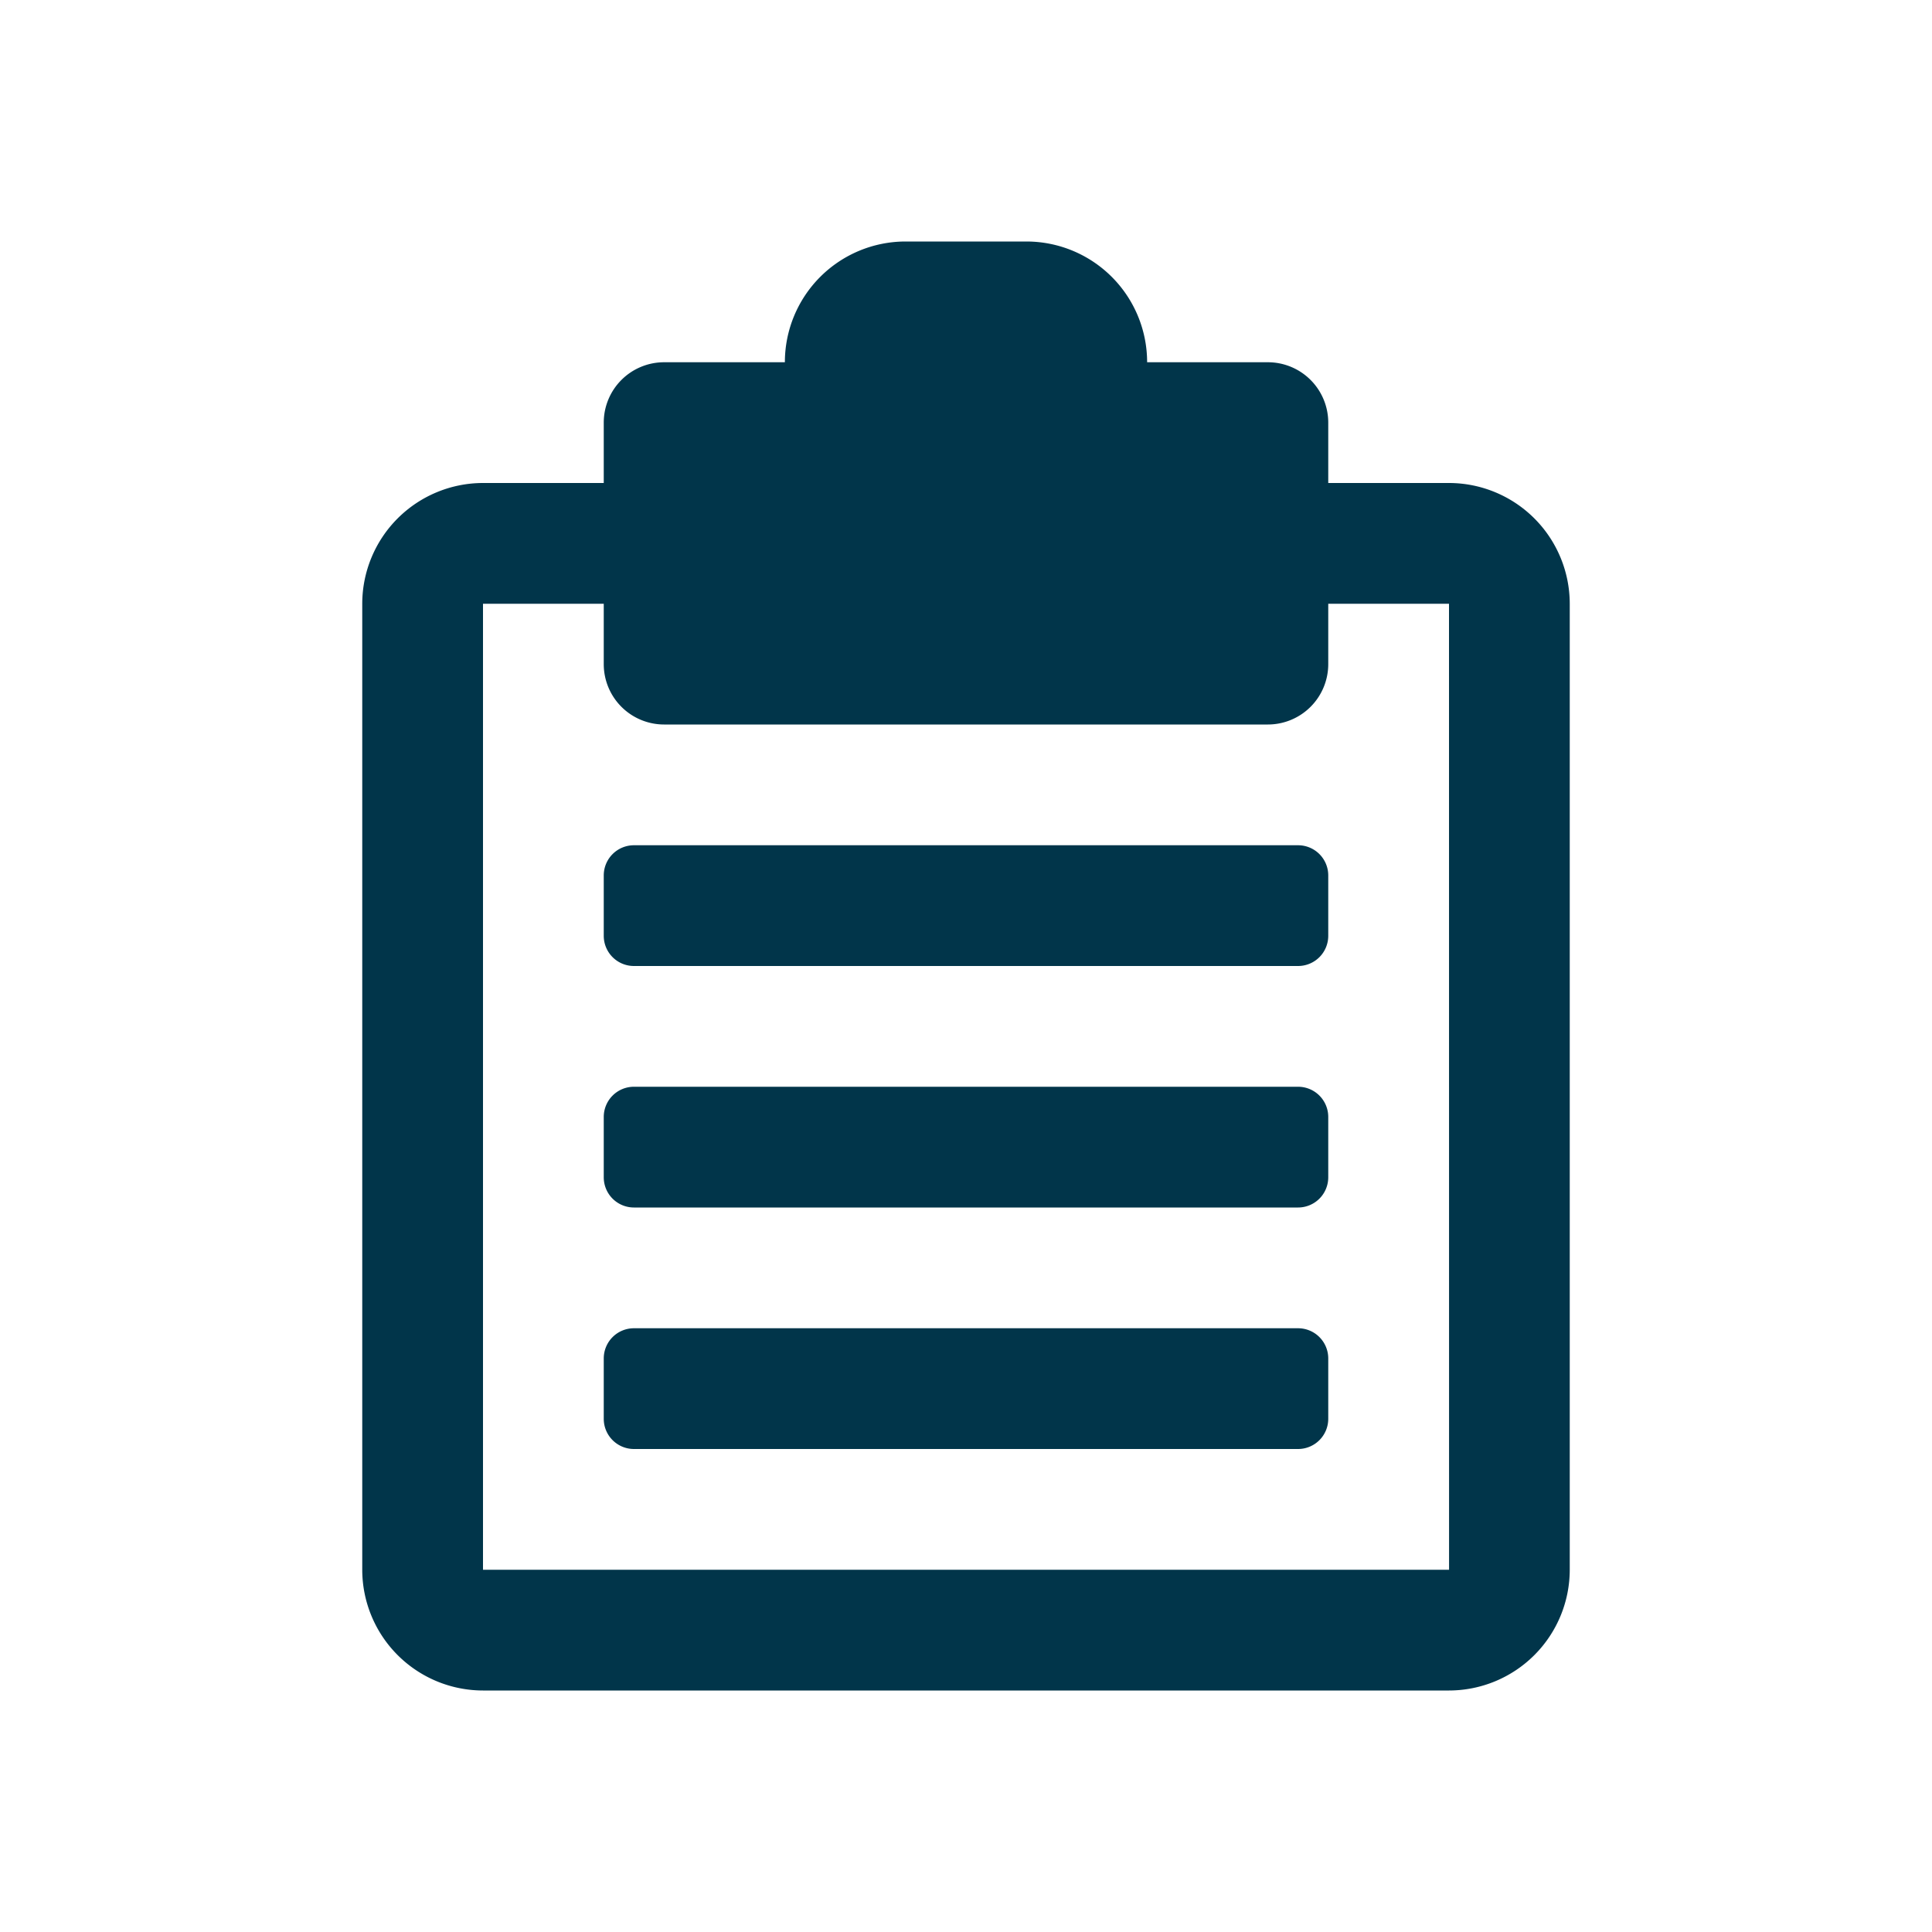 <svg fill="#01354a"  id="glyphicons-basic" xmlns="http://www.w3.org/2000/svg" viewBox="0 0 32 32">
  <path id="clipboard" d="M22,18.5v1a.5.5,0,0,1-.5.5h-11a.5.5,0,0,1-.5-.5v-1a.5.5,0,0,1,.5-.5h11A.5.5,0,0,1,22,18.5ZM21.5,22h-11a.5.5,0,0,0-.5.5v1a.5.5,0,0,0,.5.5h11a.5.5,0,0,0,.5-.5v-1A.5.5,0,0,0,21.5,22Zm0-8h-11a.5.5,0,0,0-.5.5v1a.5.5,0,0,0,.5.5h11a.5.5,0,0,0,.5-.5v-1A.5.5,0,0,0,21.5,14ZM26,10V26a2.002,2.002,0,0,1-2,2H8a2.002,2.002,0,0,1-2-2V10A2.002,2.002,0,0,1,8,8h2V7a1,1,0,0,1,1-1h2a2,2,0,0,1,2-2h2a2,2,0,0,1,2,2h2a1,1,0,0,1,1,1V8h2A2.002,2.002,0,0,1,26,10ZM24.001,26,24,10H22v1a1,1,0,0,1-1,1H11a1,1,0,0,1-1-1V10H8V26Z"/>
</svg>
